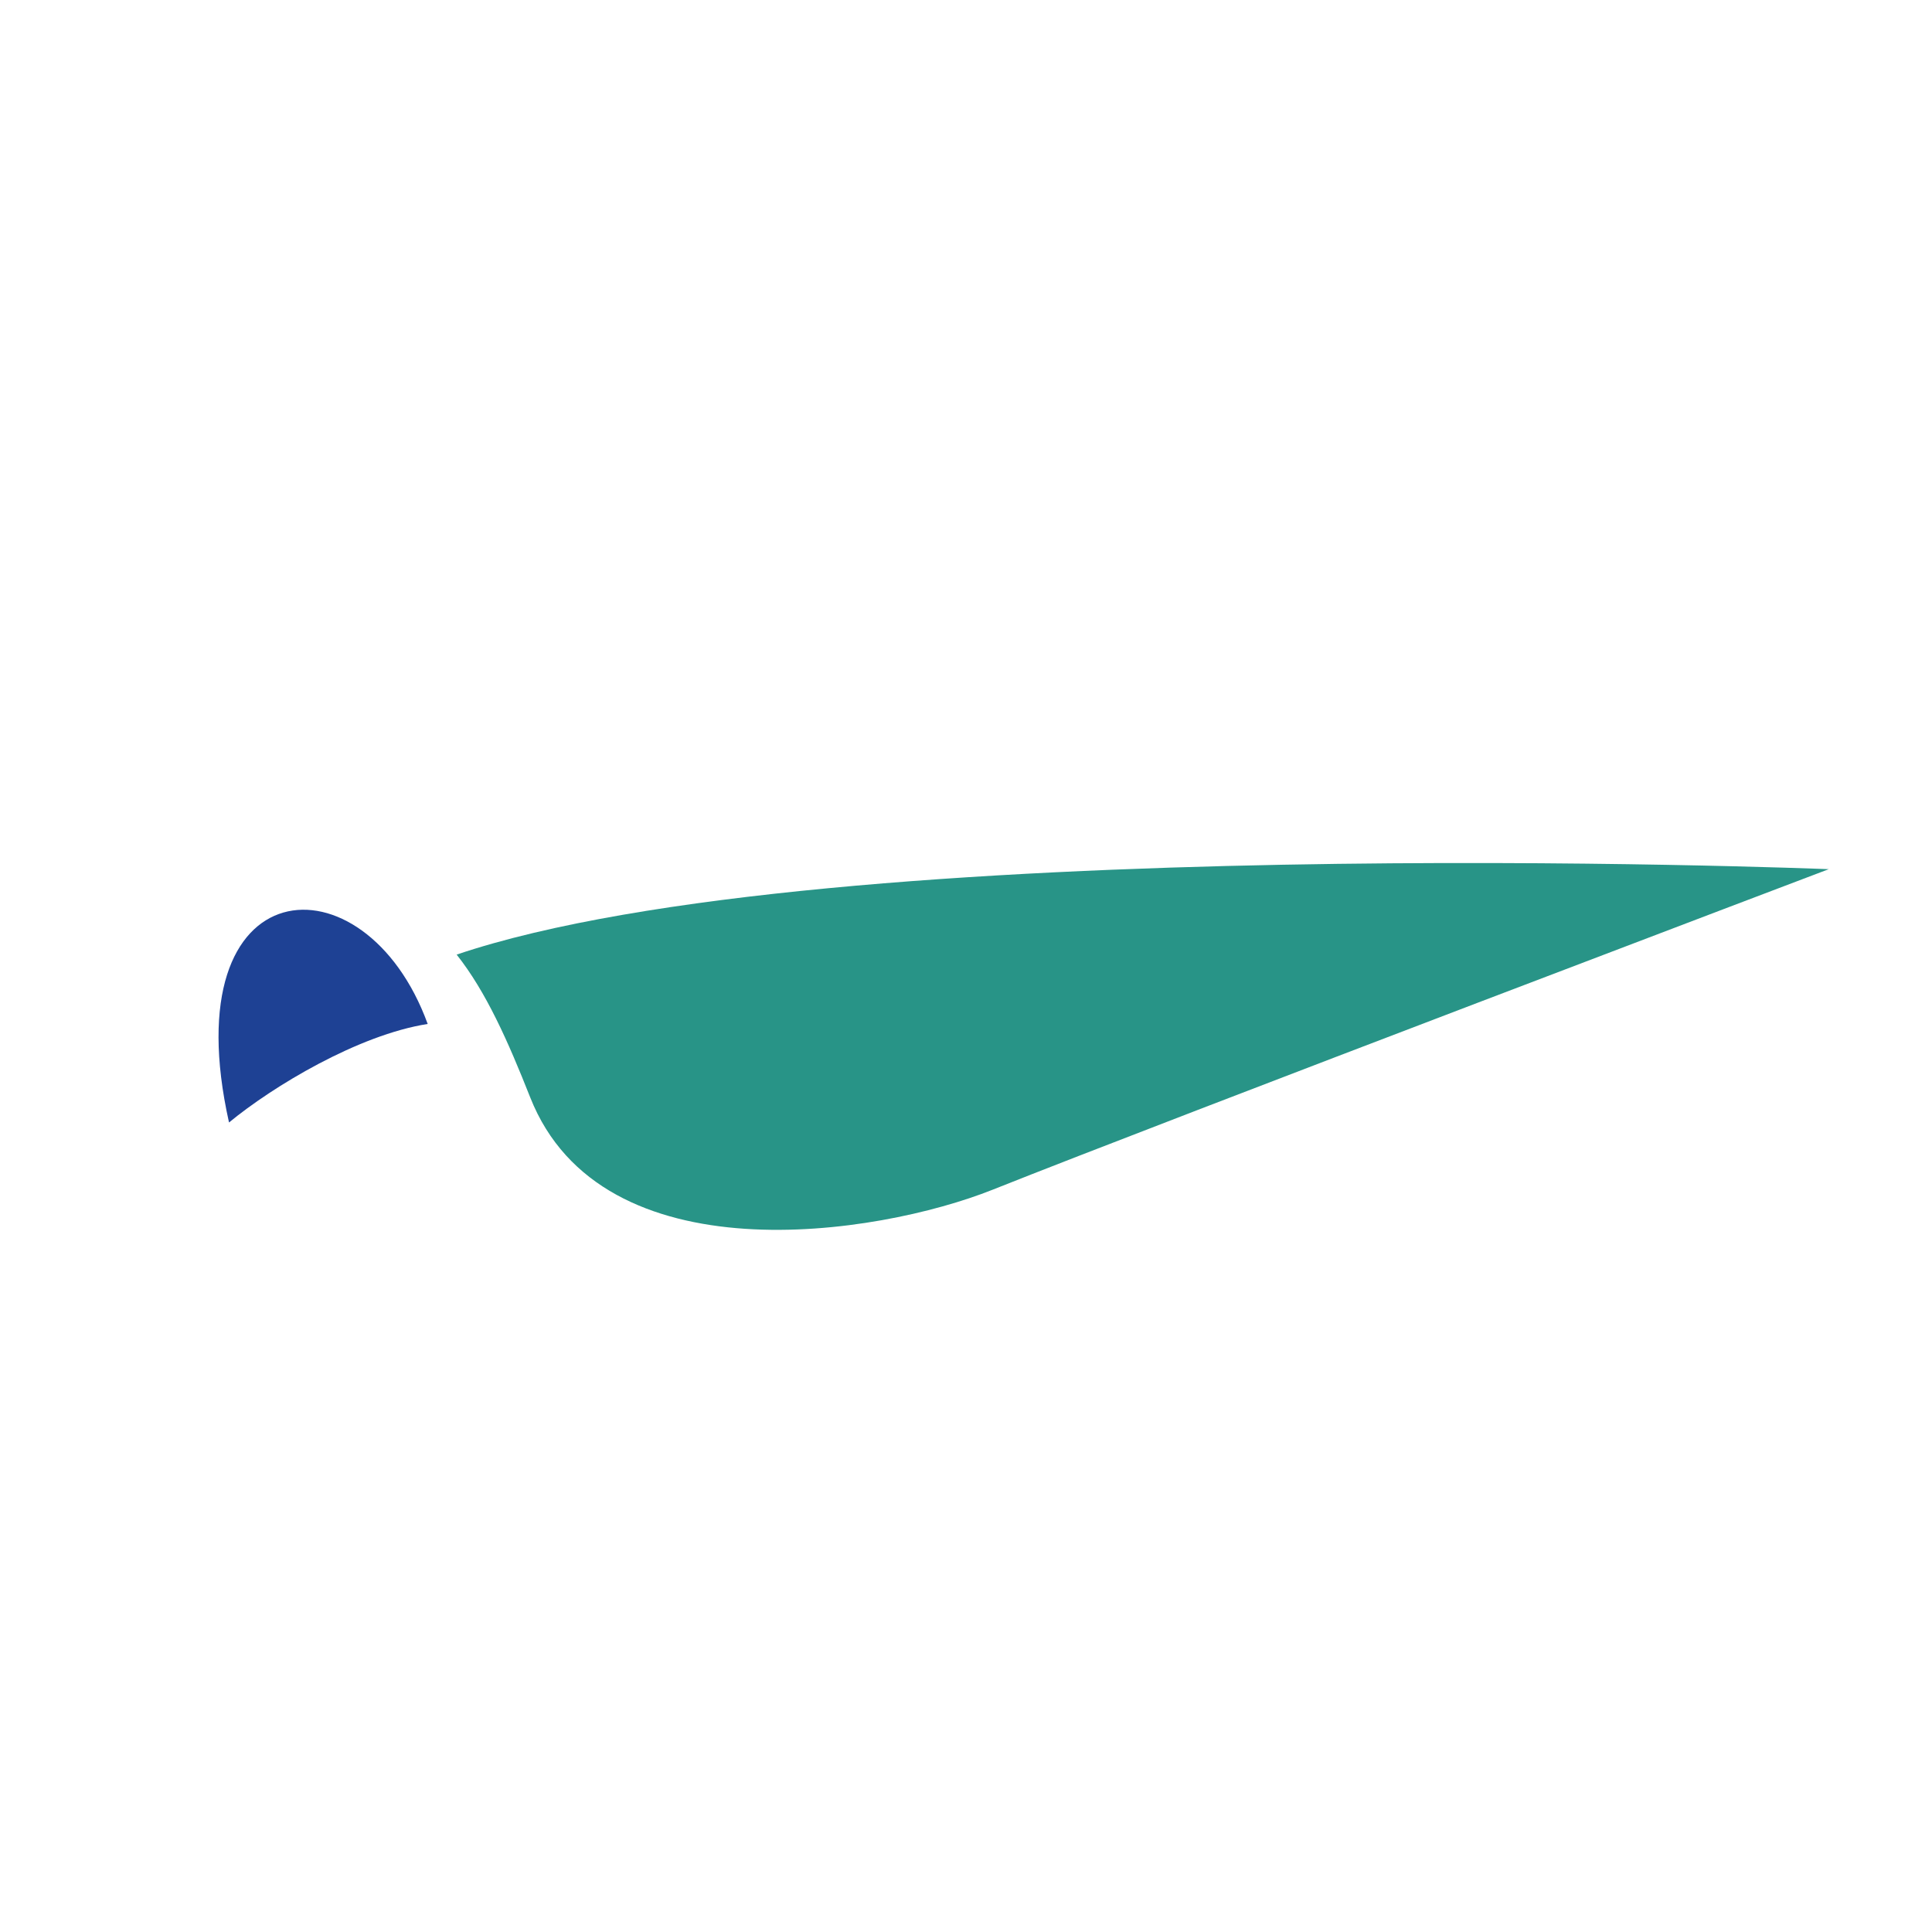 <?xml version="1.0" encoding="UTF-8" standalone="no"?>
<svg
   width="8500"
   height="8500"
   viewBox="0 0 8500 8500"
   version="1.1"
   xml:space="preserve"
   style="clip-rule:evenodd;fill-rule:evenodd;stroke-linejoin:round;stroke-miterlimit:2"
   id="svg31"
   sodipodi:docname="PropelaSoft-icon.svg"
   inkscape:version="1.3.2 (091e20e, 2023-11-25, custom)"
   inkscape:export-filename="PropelaSoft-icon.png"
   inkscape:export-xdpi="96"
   inkscape:export-ydpi="96"
   xmlns:inkscape="http://www.inkscape.org/namespaces/inkscape"
   xmlns:sodipodi="http://sodipodi.sourceforge.net/DTD/sodipodi-0.dtd"
   xmlns="http://www.w3.org/2000/svg"
   xmlns:svg="http://www.w3.org/2000/svg"><defs
     id="defs31" /><sodipodi:namedview
     id="namedview31"
     pagecolor="#ffffff"
     bordercolor="#000000"
     borderopacity="0.25"
     inkscape:showpageshadow="2"
     inkscape:pageopacity="0.0"
     inkscape:pagecheckerboard="0"
     inkscape:deskcolor="#d1d1d1"
     showguides="true"
     inkscape:zoom="0.030406727"
     inkscape:cx="7399.6784"
     inkscape:cy="4522.0257"
     inkscape:window-width="1920"
     inkscape:window-height="991"
     inkscape:window-x="-9"
     inkscape:window-y="-9"
     inkscape:window-maximized="1"
     inkscape:current-layer="svg31"><sodipodi:guide
       position="7761.44,4257.518"
       orientation="0,-1"
       id="guide1"
       inkscape:locked="false" /><sodipodi:guide
       position="4275.37,9585.286"
       orientation="1,0"
       id="guide2"
       inkscape:locked="false" /></sodipodi:namedview><g
     id="g31"
     transform="matrix(0.5,0,0,0.5,-670.343,3460.623)"><path
       d="M 5358.82,1478.38 C 8639.35,372 17432.42,726.803 17432.42,726.803 c 0,0 -5801.37,2200 -7357.28,2820.4 -1016.61,405.357 -3438.38,782.756 -4068.92,-812.084 -195.891,-495.478 -387.654,-928.617 -647.434,-1256.74 z"
       style="fill:#289487"
       id="path30" /><path
       d="M 5104.01,2088.69 C 4490.902,2185.244 3741.9,2637.765 3355.83,2955.551 2851.707,700.191 4552.08,573.831 5104.01,2088.69 Z"
       style="fill:#1e4194"
       id="path31" /></g></svg>
